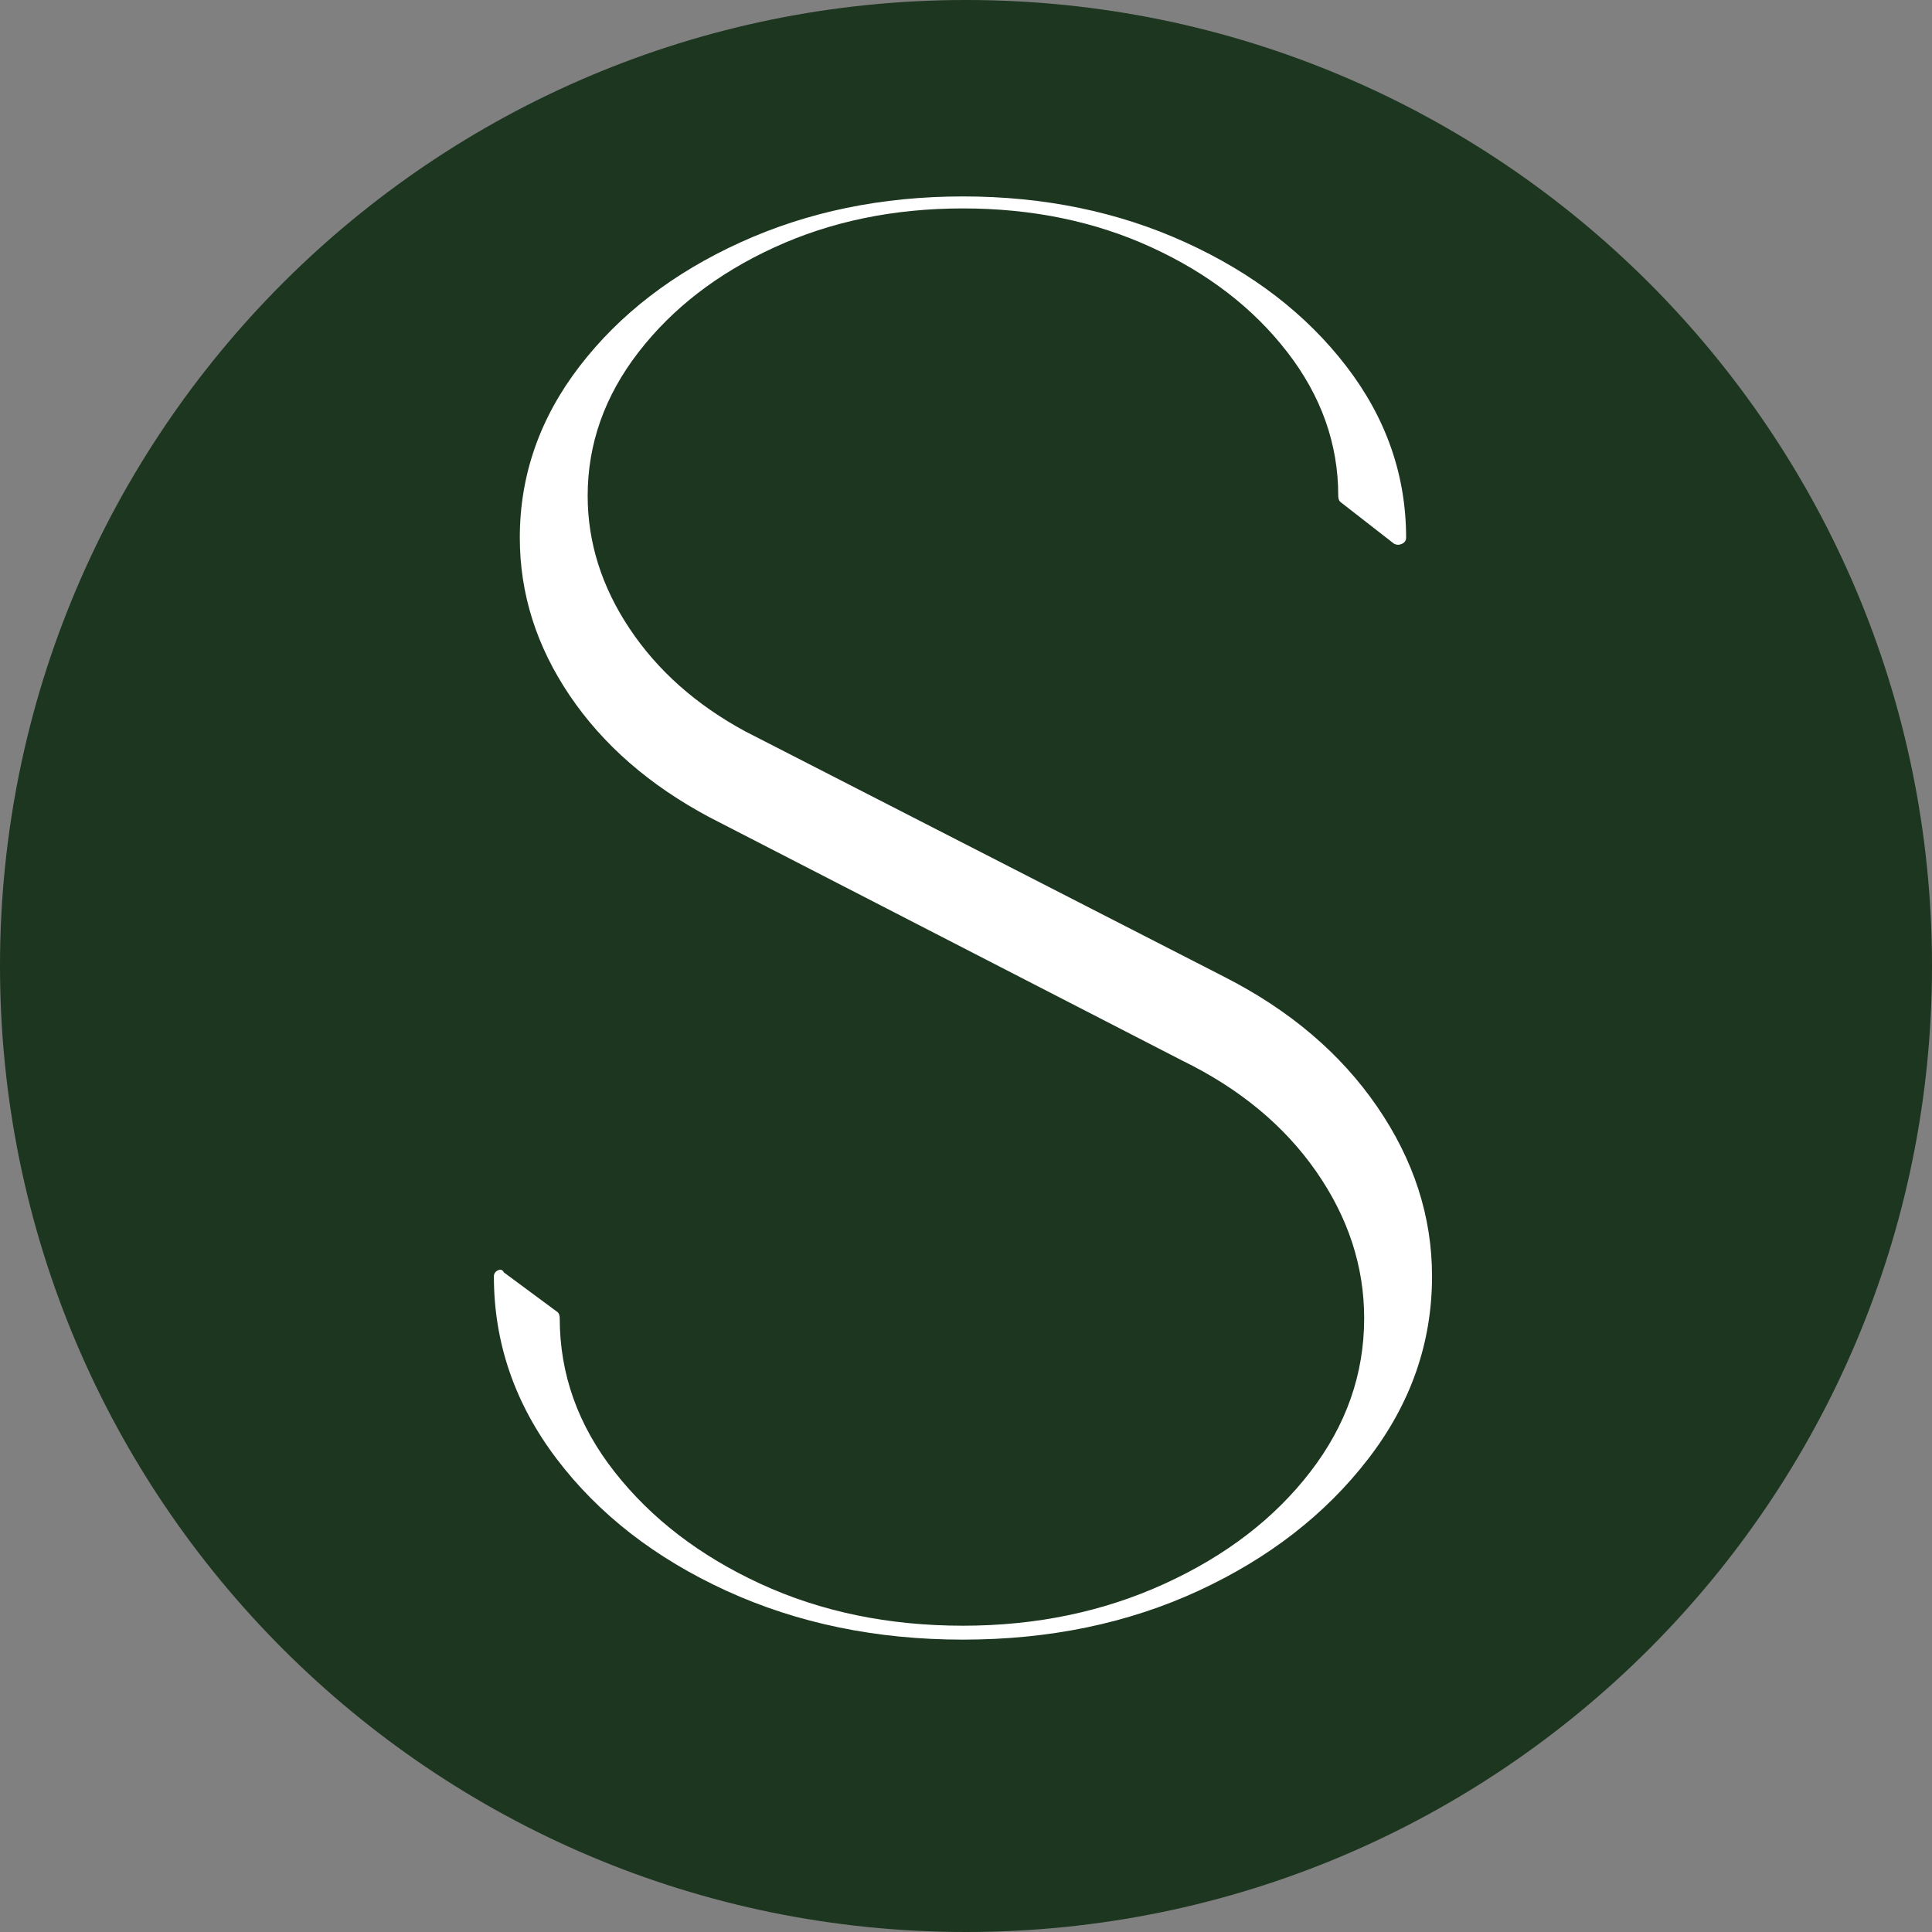 <svg version="1.0" preserveAspectRatio="xMidYMid meet" height="500" viewBox="0 0 375 375" zoomAndPan="magnify" width="500" xmlns:xlink="http://www.w3.org/1999/xlink" xmlns="http://www.w3.org/2000/svg"><rect x="0" y="0" width="375" height="375" fill="#808080" stroke="none"/><defs><g></g><clipPath id="ec7b23e3d1"><path clip-rule="nonzero" d="M 187.5 0 C 83.945 0 0 83.945 0 187.5 C 0 291.055 83.945 375 187.5 375 C 291.055 375 375 291.055 375 187.5 C 375 83.945 291.055 0 187.5 0 Z M 187.5 0"></path></clipPath><clipPath id="52909aafb5"><path clip-rule="nonzero" d="M 0 0 L 375 0 L 375 375 L 0 375 Z M 0 0"></path></clipPath><clipPath id="097293f2d4"><path clip-rule="nonzero" d="M 187.5 0 C 83.945 0 0 83.945 0 187.5 C 0 291.055 83.945 375 187.5 375 C 291.055 375 375 291.055 375 187.5 C 375 83.945 291.055 0 187.5 0 Z M 187.5 0"></path></clipPath><clipPath id="b08585ed29"><rect height="375" y="0" width="375" x="0"></rect></clipPath><clipPath id="9785d88f18"><rect height="371" y="0" width="220" x="0"></rect></clipPath></defs><g clip-path="url(#ec7b23e3d1)"><g transform="matrix(1, 0, 0, 1, 0, 0)"><g clip-path="url(#b08585ed29)"><g clip-path="url(#52909aafb5)"><g clip-path="url(#097293f2d4)"><rect fill-opacity="1" y="-82.5" height="540" fill="#1d361f" width="540" x="-82.5"></rect></g></g></g></g></g><g transform="matrix(1, 0, 0, 1, 77, 4)"><g clip-path="url(#9785d88f18)"><g fill-opacity="1" fill="#ffffff"><g transform="translate(1.425, 308.83)"><g><path d="M 159.25 -123.203 C 171.906 -116.754 181.781 -108.363 188.875 -98.031 C 195.977 -87.695 199.531 -76.719 199.531 -65.094 C 199.531 -52.176 195.395 -40.359 187.125 -29.641 C 178.863 -18.922 167.891 -10.395 154.203 -4.062 C 140.516 2.258 125.273 5.422 108.484 5.422 C 91.691 5.422 76.383 2.258 62.562 -4.062 C 48.75 -10.395 37.773 -18.922 29.641 -29.641 C 21.504 -40.359 17.438 -52.176 17.438 -65.094 C 17.438 -65.602 17.691 -65.988 18.203 -66.25 C 18.723 -66.508 19.113 -66.379 19.375 -65.859 L 29.828 -58.125 C 30.086 -57.863 30.219 -57.473 30.219 -56.953 C 30.219 -46.109 33.77 -36.164 40.875 -27.125 C 47.977 -18.082 57.406 -10.848 69.156 -5.422 C 80.914 0.004 94.023 2.719 108.484 2.719 C 122.691 2.719 135.734 0.004 147.609 -5.422 C 159.492 -10.848 168.922 -18.082 175.891 -27.125 C 182.867 -36.164 186.359 -46.109 186.359 -56.953 C 186.359 -67.023 183.258 -76.516 177.062 -85.422 C 170.863 -94.336 162.211 -101.508 151.109 -106.938 L 59.281 -154.203 C 47.656 -160.398 38.613 -168.273 32.156 -177.828 C 25.695 -187.391 22.469 -197.598 22.469 -208.453 C 22.469 -220.586 26.344 -231.691 34.094 -241.766 C 41.844 -251.836 52.238 -259.844 65.281 -265.781 C 78.332 -271.727 92.734 -274.703 108.484 -274.703 C 124.242 -274.703 138.645 -271.727 151.688 -265.781 C 164.727 -259.844 175.125 -251.836 182.875 -241.766 C 190.625 -231.691 194.5 -220.586 194.5 -208.453 C 194.5 -207.93 194.238 -207.539 193.719 -207.281 C 193.207 -207.031 192.691 -207.031 192.172 -207.281 L 181.719 -215.422 C 181.457 -215.68 181.328 -216.07 181.328 -216.594 C 181.328 -226.664 178.031 -235.961 171.438 -244.484 C 164.852 -253.004 156.07 -259.781 145.094 -264.812 C 134.125 -269.852 121.922 -272.375 108.484 -272.375 C 95.055 -272.375 82.852 -269.852 71.875 -264.812 C 60.895 -259.781 52.109 -253.004 45.516 -244.484 C 38.93 -235.961 35.641 -226.664 35.641 -216.594 C 35.641 -207.551 38.352 -198.957 43.781 -190.812 C 49.207 -182.676 56.695 -176.023 66.25 -170.859 Z M 159.25 -123.203"></path></g></g></g></g></g></svg>